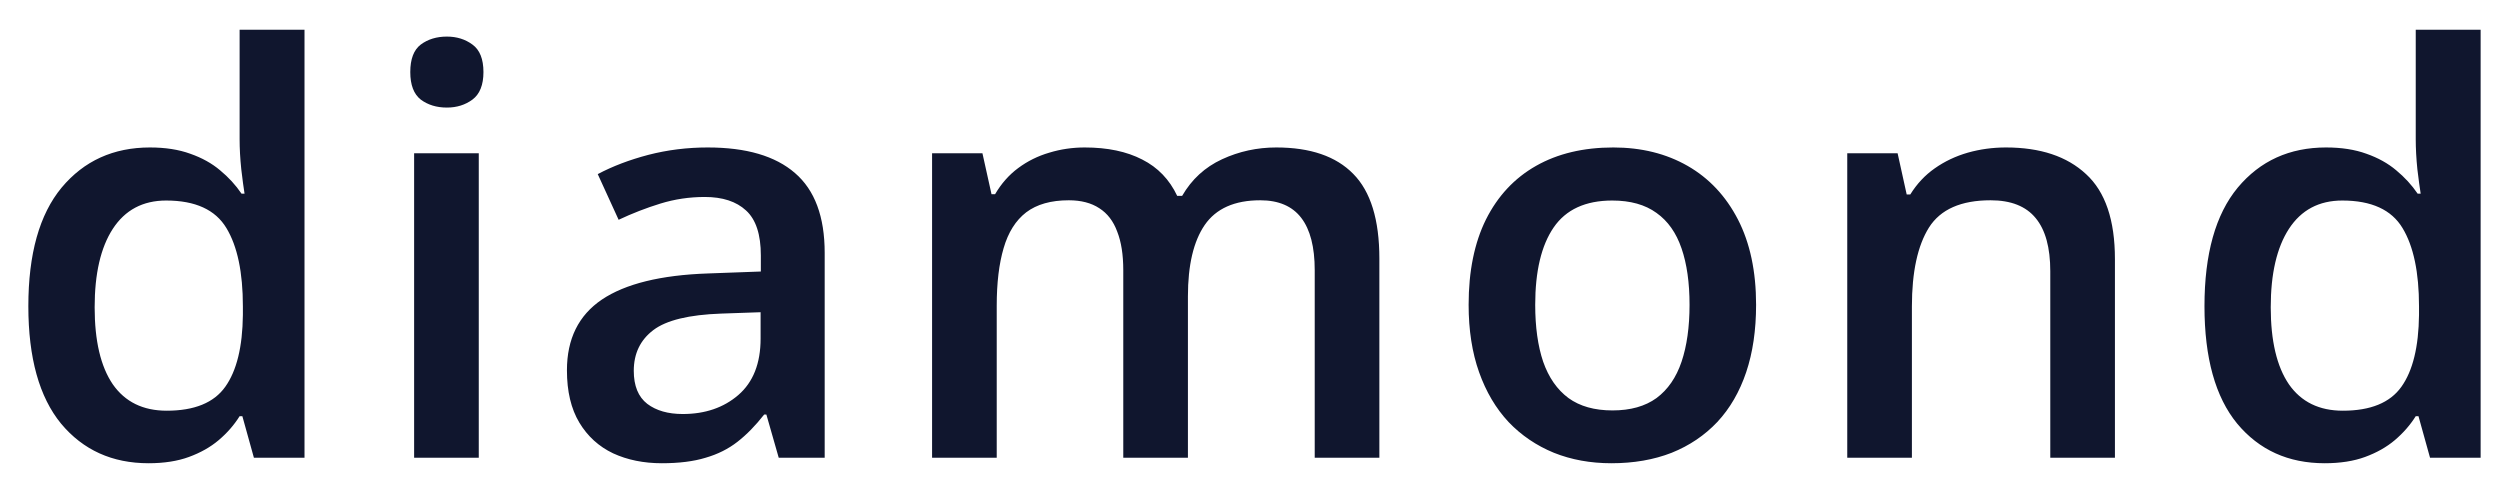 <svg width="71" height="14" viewBox="0 0 71 14" fill="none" xmlns="http://www.w3.org/2000/svg">
<path d="M4.219 13.156C3.188 13.156 2.359 12.781 1.734 12.031C1.115 11.276 0.805 10.164 0.805 8.695C0.805 7.211 1.12 6.089 1.75 5.328C2.385 4.568 3.221 4.188 4.258 4.188C4.695 4.188 5.078 4.247 5.406 4.367C5.734 4.482 6.016 4.638 6.25 4.836C6.49 5.034 6.693 5.255 6.859 5.5H6.945C6.919 5.339 6.888 5.107 6.852 4.805C6.82 4.497 6.805 4.214 6.805 3.953V0.844H8.648V13H7.211L6.883 11.82H6.805C6.648 12.07 6.451 12.297 6.211 12.5C5.977 12.698 5.695 12.857 5.367 12.977C5.044 13.096 4.661 13.156 4.219 13.156ZM4.734 11.664C5.521 11.664 6.076 11.438 6.398 10.984C6.721 10.531 6.888 9.852 6.898 8.945V8.703C6.898 7.734 6.742 6.992 6.43 6.477C6.117 5.956 5.547 5.695 4.719 5.695C4.057 5.695 3.552 5.964 3.203 6.5C2.859 7.031 2.688 7.773 2.688 8.727C2.688 9.68 2.859 10.409 3.203 10.914C3.552 11.414 4.062 11.664 4.734 11.664ZM13.597 4.352V13H11.761V4.352H13.597ZM12.691 1.039C12.972 1.039 13.214 1.115 13.418 1.266C13.626 1.417 13.73 1.677 13.73 2.047C13.73 2.411 13.626 2.672 13.418 2.828C13.214 2.979 12.972 3.055 12.691 3.055C12.399 3.055 12.152 2.979 11.949 2.828C11.751 2.672 11.652 2.411 11.652 2.047C11.652 1.677 11.751 1.417 11.949 1.266C12.152 1.115 12.399 1.039 12.691 1.039ZM20.101 4.188C21.194 4.188 22.02 4.43 22.577 4.914C23.14 5.398 23.421 6.154 23.421 7.18V13H22.116L21.765 11.773H21.702C21.457 12.086 21.205 12.344 20.944 12.547C20.684 12.75 20.382 12.901 20.038 13C19.7 13.104 19.285 13.156 18.796 13.156C18.28 13.156 17.819 13.062 17.413 12.875C17.007 12.682 16.687 12.391 16.452 12C16.218 11.609 16.101 11.115 16.101 10.516C16.101 9.625 16.431 8.956 17.093 8.508C17.759 8.06 18.765 7.812 20.108 7.766L21.608 7.711V7.258C21.608 6.659 21.468 6.232 21.187 5.977C20.91 5.721 20.52 5.594 20.015 5.594C19.582 5.594 19.163 5.656 18.757 5.781C18.351 5.906 17.955 6.06 17.569 6.242L16.976 4.945C17.398 4.721 17.877 4.539 18.413 4.398C18.955 4.258 19.517 4.188 20.101 4.188ZM21.601 8.867L20.483 8.906C19.567 8.938 18.924 9.094 18.554 9.375C18.184 9.656 17.999 10.042 17.999 10.531C17.999 10.958 18.127 11.271 18.382 11.469C18.637 11.662 18.973 11.758 19.39 11.758C20.025 11.758 20.551 11.578 20.968 11.219C21.39 10.854 21.601 10.32 21.601 9.617V8.867ZM36.245 4.188C37.213 4.188 37.943 4.438 38.432 4.938C38.927 5.438 39.174 6.24 39.174 7.344V13H37.338V7.672C37.338 7.016 37.211 6.521 36.956 6.188C36.7 5.854 36.312 5.688 35.792 5.688C35.062 5.688 34.536 5.922 34.213 6.391C33.896 6.854 33.737 7.529 33.737 8.414V13H31.901V7.672C31.901 7.234 31.844 6.87 31.729 6.578C31.62 6.281 31.45 6.06 31.221 5.914C30.992 5.763 30.703 5.688 30.354 5.688C29.849 5.688 29.445 5.802 29.143 6.031C28.846 6.26 28.633 6.599 28.503 7.047C28.372 7.49 28.307 8.034 28.307 8.68V13H26.471V4.352H27.901L28.159 5.516H28.26C28.437 5.214 28.656 4.966 28.917 4.773C29.182 4.576 29.477 4.43 29.799 4.336C30.122 4.237 30.458 4.188 30.807 4.188C31.453 4.188 31.997 4.302 32.44 4.531C32.883 4.755 33.213 5.099 33.432 5.562H33.573C33.844 5.094 34.221 4.747 34.706 4.523C35.19 4.299 35.703 4.188 36.245 4.188ZM49.873 8.656C49.873 9.375 49.779 10.013 49.592 10.57C49.404 11.128 49.131 11.599 48.772 11.984C48.412 12.365 47.98 12.656 47.475 12.859C46.969 13.057 46.399 13.156 45.764 13.156C45.17 13.156 44.626 13.057 44.131 12.859C43.636 12.656 43.206 12.365 42.842 11.984C42.483 11.599 42.204 11.128 42.006 10.57C41.808 10.013 41.709 9.375 41.709 8.656C41.709 7.703 41.873 6.896 42.201 6.234C42.535 5.568 43.008 5.06 43.623 4.711C44.238 4.362 44.969 4.188 45.818 4.188C46.615 4.188 47.318 4.362 47.928 4.711C48.537 5.06 49.014 5.568 49.358 6.234C49.701 6.901 49.873 7.708 49.873 8.656ZM43.6 8.656C43.6 9.286 43.675 9.826 43.826 10.273C43.983 10.721 44.222 11.065 44.545 11.305C44.868 11.539 45.285 11.656 45.795 11.656C46.305 11.656 46.722 11.539 47.045 11.305C47.368 11.065 47.605 10.721 47.756 10.273C47.907 9.826 47.983 9.286 47.983 8.656C47.983 8.026 47.907 7.492 47.756 7.055C47.605 6.612 47.368 6.276 47.045 6.047C46.722 5.812 46.303 5.695 45.787 5.695C45.027 5.695 44.472 5.951 44.123 6.461C43.774 6.971 43.6 7.703 43.6 8.656ZM56.97 4.188C57.944 4.188 58.702 4.44 59.244 4.945C59.791 5.445 60.064 6.25 60.064 7.359V13H58.228V7.703C58.228 7.031 58.09 6.529 57.814 6.195C57.538 5.857 57.111 5.688 56.533 5.688C55.694 5.688 55.111 5.945 54.783 6.461C54.46 6.977 54.298 7.724 54.298 8.703V13H52.462V4.352H53.892L54.15 5.523H54.252C54.439 5.221 54.671 4.974 54.947 4.781C55.228 4.583 55.541 4.435 55.884 4.336C56.233 4.237 56.595 4.188 56.97 4.188ZM66.021 13.156C64.989 13.156 64.161 12.781 63.536 12.031C62.916 11.276 62.607 10.164 62.607 8.695C62.607 7.211 62.922 6.089 63.552 5.328C64.187 4.568 65.023 4.188 66.06 4.188C66.497 4.188 66.88 4.247 67.208 4.367C67.536 4.482 67.817 4.638 68.052 4.836C68.291 5.034 68.495 5.255 68.661 5.5H68.747C68.721 5.339 68.69 5.107 68.653 4.805C68.622 4.497 68.607 4.214 68.607 3.953V0.844H70.45V13H69.013L68.685 11.82H68.607C68.45 12.07 68.252 12.297 68.013 12.5C67.778 12.698 67.497 12.857 67.169 12.977C66.846 13.096 66.463 13.156 66.021 13.156ZM66.536 11.664C67.323 11.664 67.877 11.438 68.2 10.984C68.523 10.531 68.69 9.852 68.7 8.945V8.703C68.7 7.734 68.544 6.992 68.232 6.477C67.919 5.956 67.349 5.695 66.521 5.695C65.859 5.695 65.354 5.964 65.005 6.5C64.661 7.031 64.489 7.773 64.489 8.727C64.489 9.68 64.661 10.409 65.005 10.914C65.354 11.414 65.864 11.664 66.536 11.664Z" fill="#10162E"/>
</svg>
